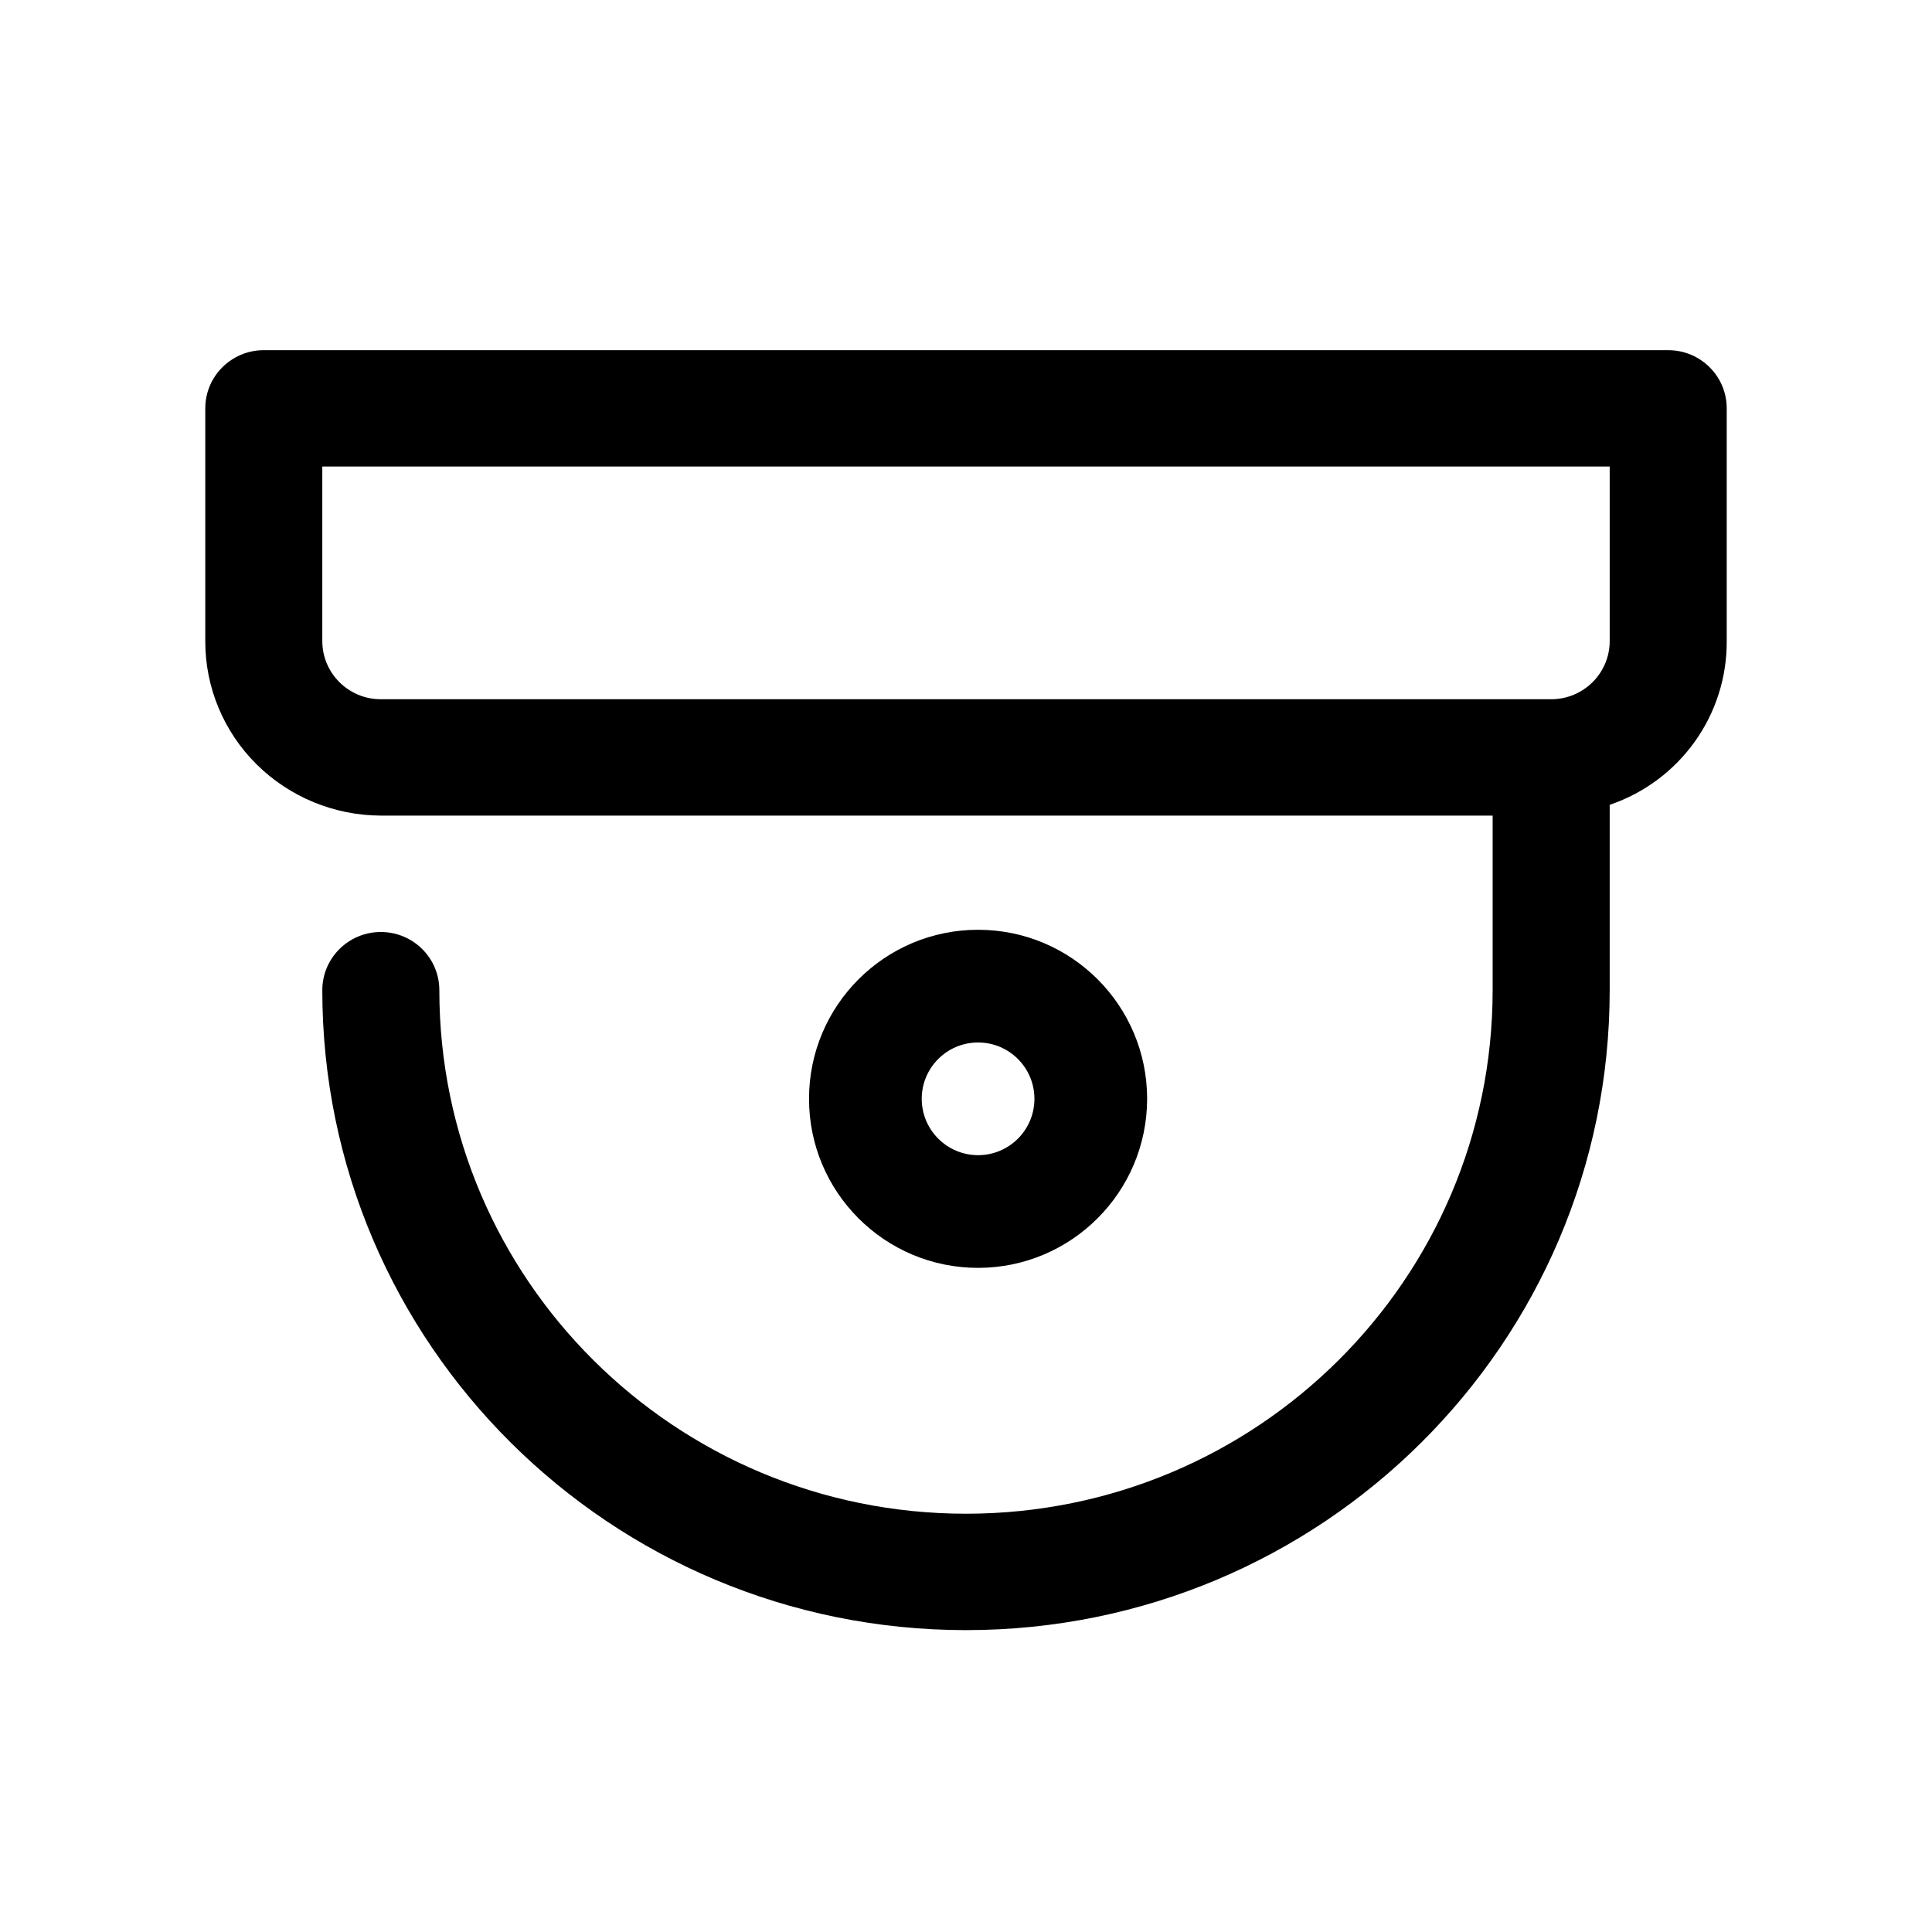 <?xml version="1.0" encoding="utf-8"?>
<svg width="80px" height="80px" viewBox="0 0 80 80" version="1.1" xmlns:xlink="http://www.w3.org/1999/xlink" xmlns="http://www.w3.org/2000/svg">
  <defs>
    <filter id="filter_1">
      <feColorMatrix in="SourceGraphic" type="matrix" values="0 0 0 0 0.976 0 0 0 0 0.733 0 0 0 0 0.071 0 0 0 1 0" color-interpolation-filters="sRGB" />
    </filter>
  </defs>
  <g id="surveillance">
    <path d="M0 0L80 0L80 80L0 80L0 0Z" id="Rectangle-Copy-6" fill="none" fill-rule="evenodd" stroke="none" />
    <g id="surveillance" transform="translate(8.5 14.5)" filter="url(#filter_1)">
      <path d="M60.577 0L2.423 0C1.085 0 5.31621e-05 1.079 5.31621e-05 2.409L5.31621e-05 12.045C-0.005 13.963 0.762 15.803 2.13 17.155C3.496 18.506 5.343 19.266 7.269 19.272L53.307 19.272L53.307 26.499C53.307 38.473 43.544 48.18 31.5 48.18C19.456 48.18 9.692 38.473 9.692 26.499C9.691 25.168 8.605 24.091 7.267 24.092C5.929 24.094 4.845 25.173 4.846 26.504C4.848 41.139 16.782 53.001 31.502 53C46.223 52.999 58.155 41.134 58.154 26.499L58.154 18.826C61.067 17.836 63.018 15.106 63 12.045L63 2.409C63 1.079 61.915 0 60.577 0L60.577 0ZM58.154 12.045C58.154 13.375 57.069 14.454 55.73 14.454L7.269 14.454C5.931 14.454 4.846 13.375 4.846 12.045L4.846 4.818L58.154 4.818L58.154 12.045Z" id="Shape" fill="#000000" stroke="none" />
      <path d="M39 31C39 27.134 35.866 24 32 24C28.134 24 25 27.134 25 31C25 34.866 28.134 38 32 38C35.864 37.996 38.996 34.864 39 31ZM29.667 31C29.667 29.711 30.711 28.667 32 28.667C33.289 28.667 34.333 29.711 34.333 31C34.333 32.289 33.289 33.333 32 33.333C30.712 33.332 29.668 32.288 29.667 31L29.667 31Z" id="Shape" fill="#000000" stroke="none" />
    </g>
  </g>
</svg>